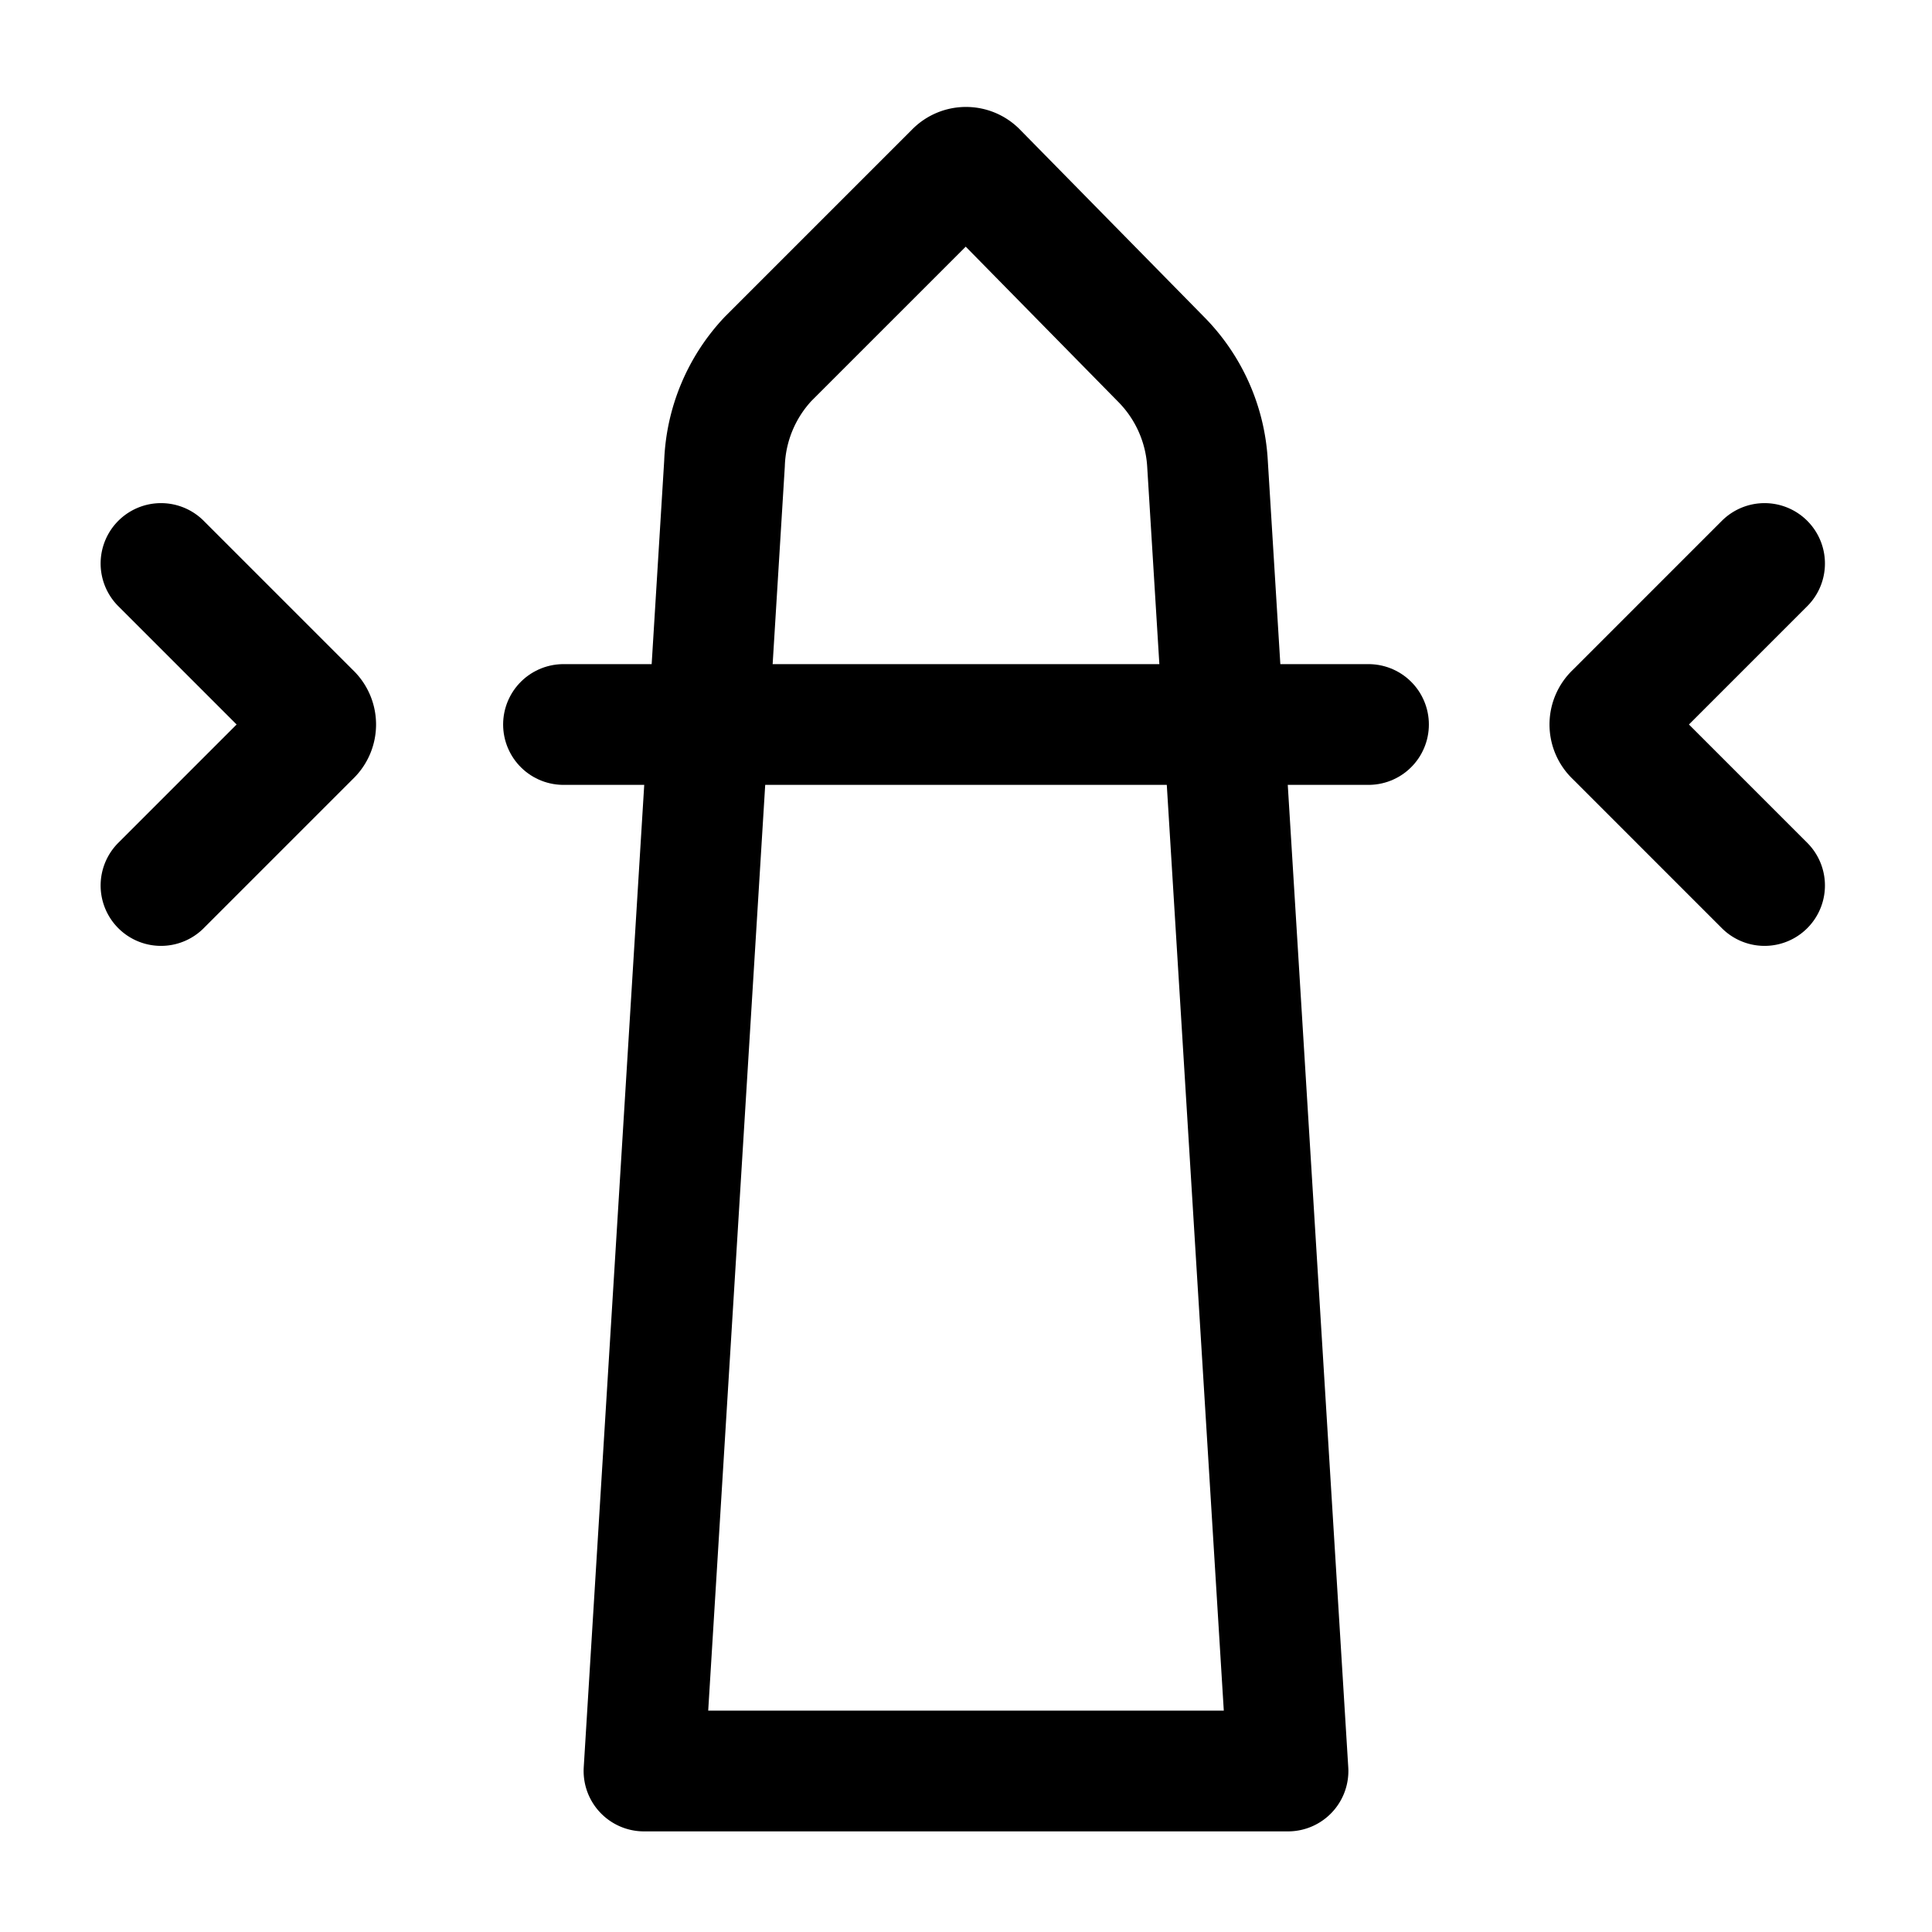 <?xml version="1.0" encoding="utf-8"?><!-- Uploaded to: SVG Repo, www.svgrepo.com, Generator: SVG Repo Mixer Tools -->
<svg width="800px" height="800px" viewBox="0 0 24 24" xmlns="http://www.w3.org/2000/svg">
<defs>
<style>.cls-1,.cls-2{fill:none;stroke:#000000;stroke-linecap:round;stroke-linejoin:round;stroke-width:1.5px;}.cls-1{fill-rule:evenodd;}</style>
</defs>
<g id="ic-places-beacon">
<path class="cls-1" d="M9,5.76,8,22h8L15,5.76a2,2,0,0,0-.58-1.3L12.14,2.14a.19.19,0,0,0-.28,0L9.54,4.46A2,2,0,0,0,9,5.76Z"/>
<line class="cls-2" x1="7" y1="9" x2="17" y2="9"/>
<path class="cls-2" d="M2,7,3.86,8.86a.19.19,0,0,1,0,.28L2,11"/>
<path class="cls-2" d="M21.92,11,20.06,9.14a.19.19,0,0,1,0-.28L21.92,7"/>
</g>
</svg>
